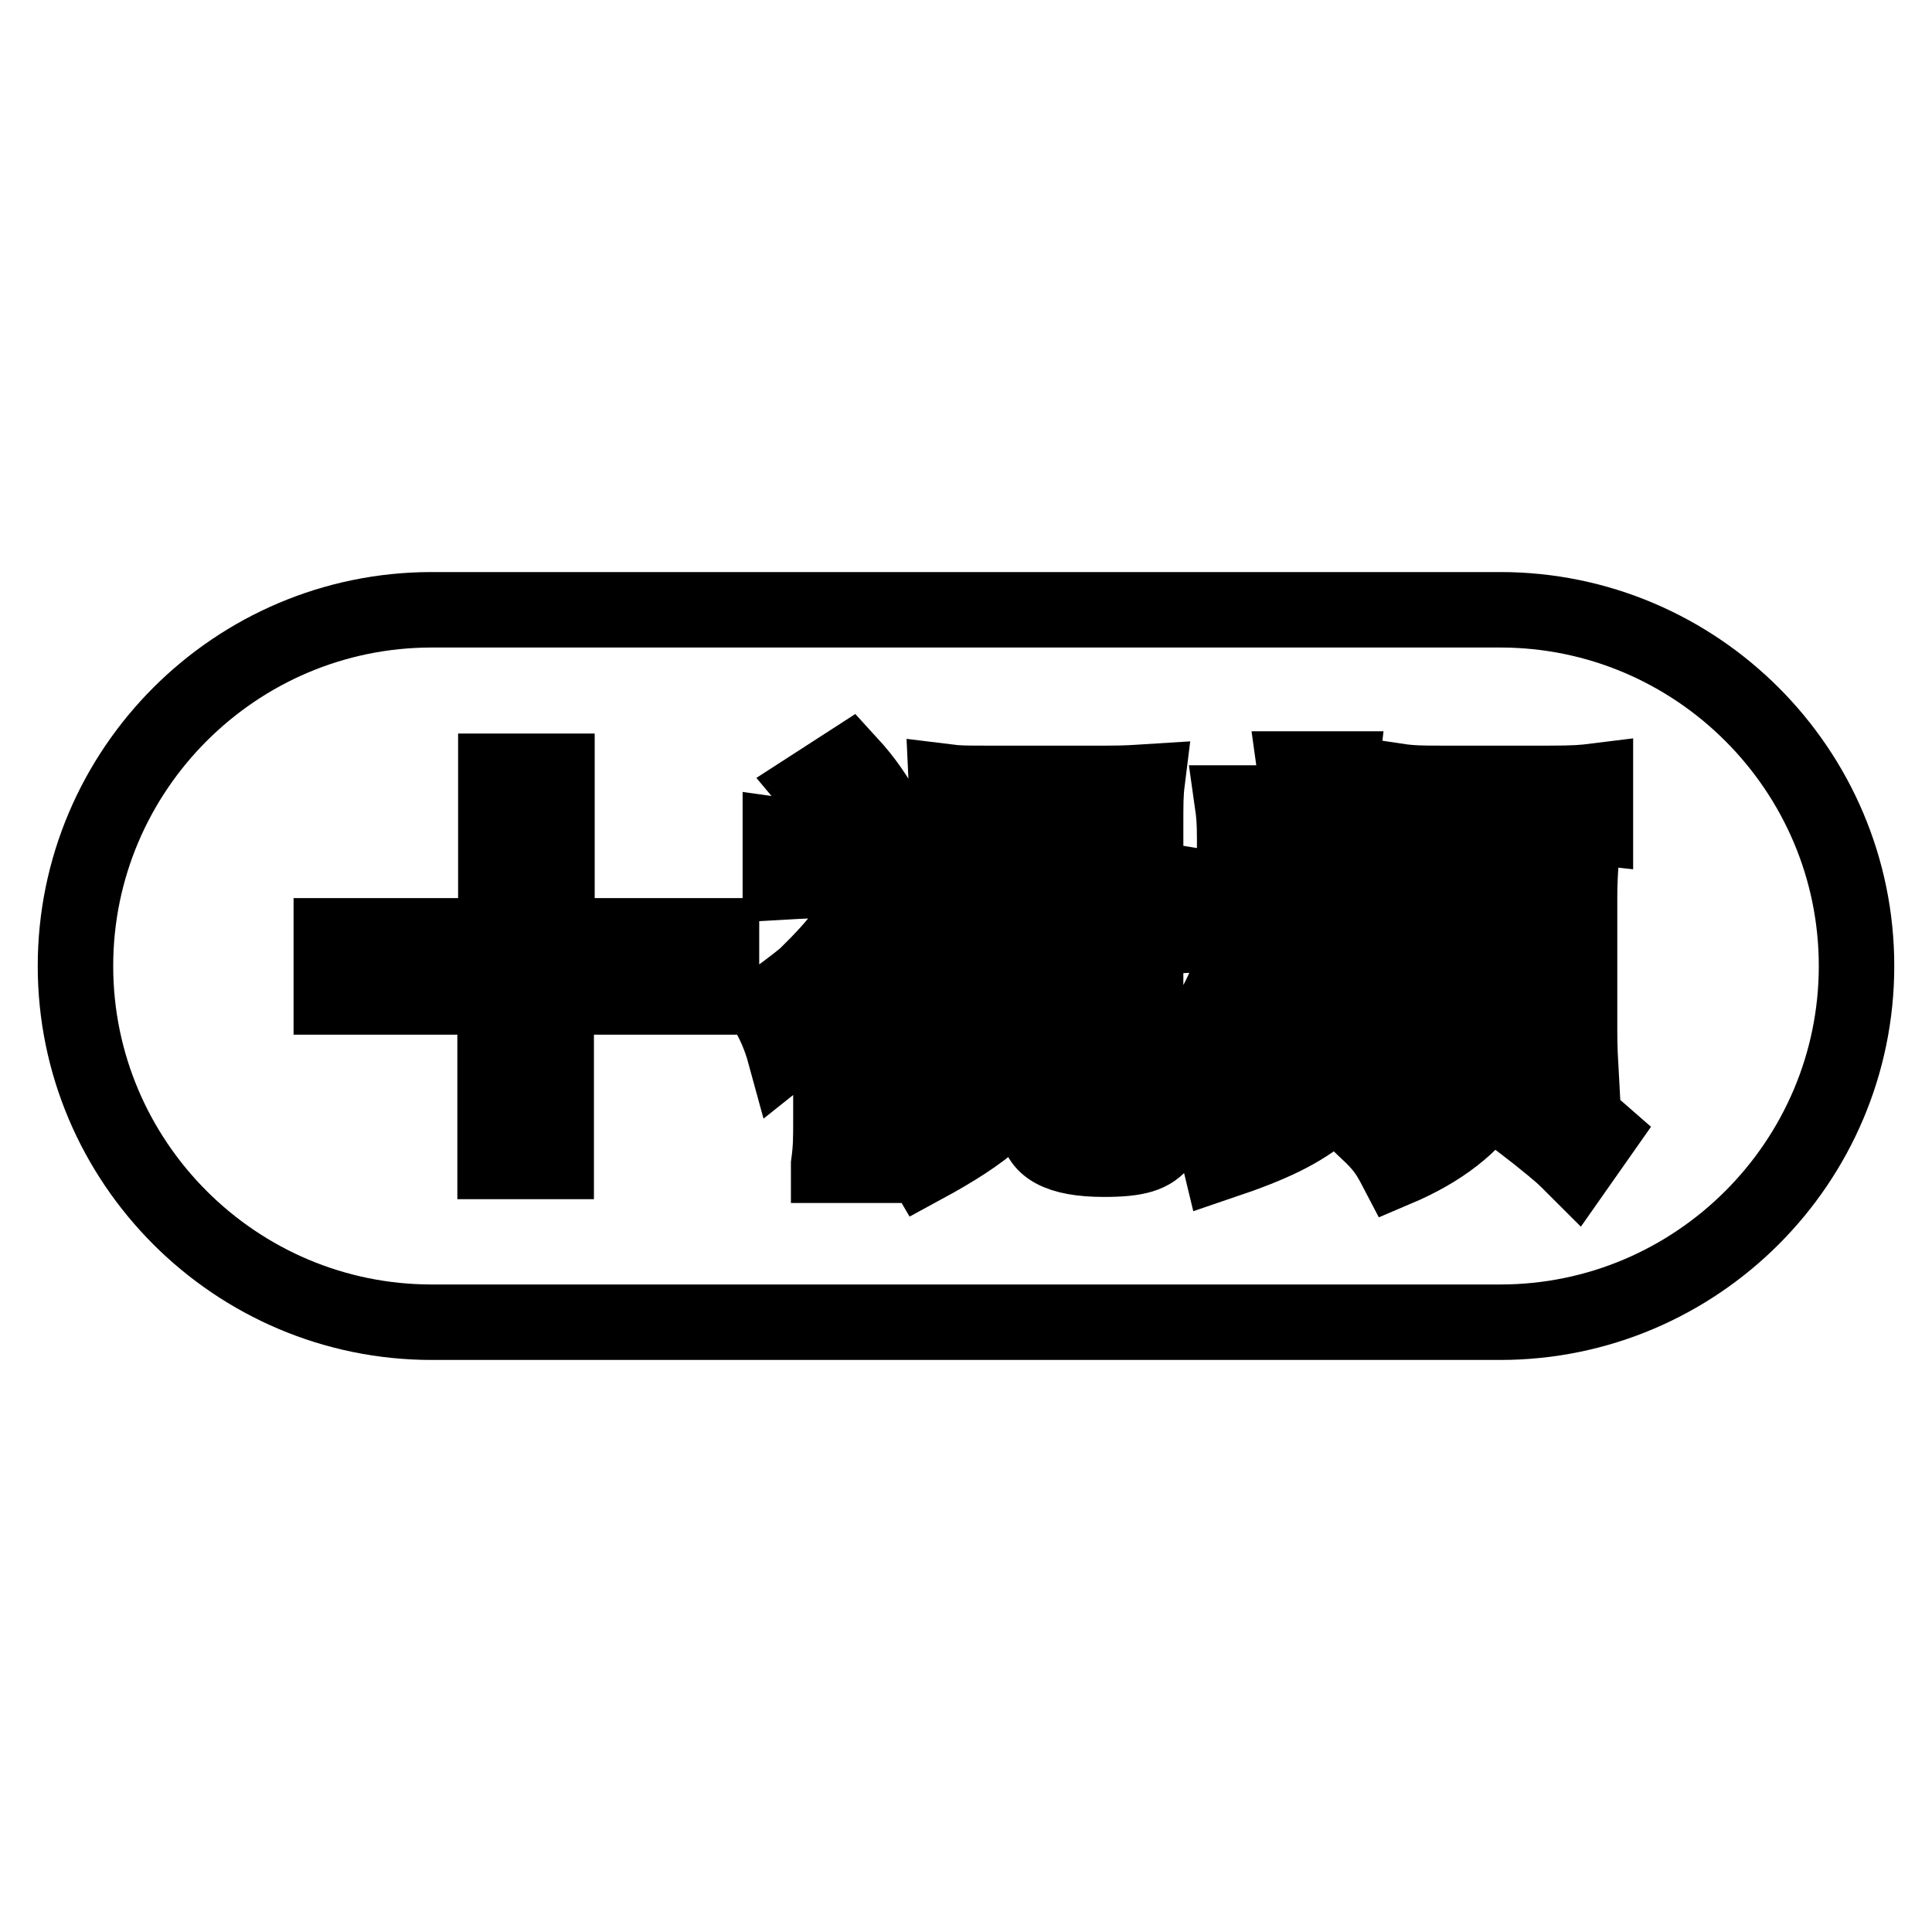 <?xml version="1.0" encoding="utf-8"?>
<!-- Svg Vector Icons : http://www.onlinewebfonts.com/icon -->
<!DOCTYPE svg PUBLIC "-//W3C//DTD SVG 1.1//EN" "http://www.w3.org/Graphics/SVG/1.1/DTD/svg11.dtd">
<svg version="1.1" xmlns="http://www.w3.org/2000/svg" xmlns:xlink="http://www.w3.org/1999/xlink" x="0px" y="0px" viewBox="0 0 256 256" enable-background="new 0 0 256 256" xml:space="preserve">
<g> <path stroke-width="10" fill-opacity="0" stroke="#000000"  d="M198.8,80.8H57.2C31.2,80.8,10,102,10,128c0,26,21.2,47.2,47.2,47.2h141.6c26,0,47.2-21.2,47.2-47.2 C246,102,224.8,80.8,198.8,80.8L198.8,80.8z M185.1,103.5c2,0.3,3.4,0.3,6,0.3h14.1c3.5,0,4.6-0.1,6.2-0.3v6.1 c-1.8-0.2-2.9-0.3-6.2-0.3h-4.2c-0.6,2-1,3-1.6,4.5h4.6c2.8,0,3.6,0,5.5-0.2c-0.1,1.7-0.2,3.4-0.2,5.2v17.8c0,2.3,0.1,4,0.2,5.8 h-5.9l0.1-5.8v-18h-11.4v18.1c0,3.1,0,4.3,0.1,5.8h-5.8c0.1-2.2,0.2-3.4,0.2-5.8v-17.7c0-2.4-0.1-3.6-0.2-5.3 c1.2,0.1,1.8,0.1,4.8,0.1h1.9c0.8-1.8,1.1-2.5,1.6-4.5h-3.7c-3.2,0-4.5,0.1-6.1,0.3V103.5L185.1,103.5z M125.4,103.6 c1.6,0.2,2.5,0.2,5.5,0.2h15.7c2.8,0,3.8-0.1,5.4-0.2c-0.2,1.6-0.2,2.9-0.2,5.7v22.3c0,2.8,0,2.9,0.2,4.4h-6.2l0.1-4.3v-22.6h-14.5 v22.7l0.1,4.2h-6.1c0.1-0.5,0.1-0.6,0.1-1.4c0-0.7,0.1-1.8,0.1-3.1v-22.3C125.5,106.7,125.5,105.7,125.4,103.6L125.4,103.6z  M95.5,132.1H73.7v21.8h-8.1v-21.8H43.9v-8.1h21.8v-21.8h8.1v21.8h21.8V132.1L95.5,132.1z M109.8,154.3c0.3-2.2,0.3-3.3,0.3-6.2 v-13.8c-2.1,2-3.2,3-6.1,5.3c-0.6-2.2-1.5-4.3-2.7-6.2c1.3-0.8,4.6-3.3,5.5-4.1c4.5-4.4,6.6-7.2,9.3-12.6H108 c-1.8,0-2.8,0.1-4.6,0.2v-6.2c1.4,0.2,2.5,0.2,4.3,0.2h4.5c-1.6-3-2.4-4.2-4.5-6.7l4.8-3.1c2.2,2.4,3.6,4.5,5.4,7.7l-3.2,2.2h3.6 c1.5,0,2.2-0.1,2.9-0.2l2.8,3.1c-0.1,0.2-0.2,0.3-0.4,0.6c-0.5,0.7-0.7,1-1.1,2c-1.6,3.5-2.6,5.3-5.2,9.2c2.7,2.3,4.4,4,7.3,7 l-3.9,5.1c-1.5-2.1-2.6-3.6-4.7-6.1v16.5c0,2.7,0.1,4.3,0.3,6.2H109.8z M153.9,151.3c-1.3,1.7-3.2,2.3-7.6,2.3 c-6,0-8.9-1.6-8.9-4.9l0.1-7.4c-3.2,5.5-6.8,8.7-15.1,13.2c-1.4-2.4-1.9-3.1-3.9-5.3c7.6-3.4,11.4-6.3,14.2-11 c2.4-4.3,3.2-9.3,3.2-20.4c0-1.7,0-2.6-0.1-5.8h6.1c-0.4,14-0.8,18.9-2,23.2h3.3v11.5c0,1,0.7,1.3,2.5,1.3h1.8 c1.7,0,2.2-0.2,2.5-1.1c0.2-0.6,0.4-2.7,0.4-4.6c0-0.7,0-1.5-0.1-2.1c1.7,1,2.8,1.5,5.4,2.3C155.4,148.3,155.2,149.6,153.9,151.3 L153.9,151.3z M175.7,147.1c-3.5,2.8-6.9,4.5-14,6.9c-0.6-2.5-1-3.7-2.4-5.7c5.5-1.5,8.4-2.7,11.2-4.5c2.3-1.5,4.3-3.2,5.5-4.9 h-5.6c0.2-1.8,0.3-4,0.3-6.4v-8.9h-5.7c-2.7,0-3.6,0.1-5.5,0.2v-6.2c1.2,0.2,2,0.2,4.1,0.2v-6.6c0-2.3-0.1-3.4-0.3-4.8h5.8 c-0.2,1.3-0.3,2.7-0.3,4.4v7h3.1V107c0-1.9-0.1-3.7-0.3-5.1h6.1c-0.2,1.7-0.3,2.9-0.3,4.8v1.2h2.6c1.7,0,2.6-0.1,4-0.2v5.8 c-1.7-0.1-2.4-0.2-4.1-0.2h-2.5v4.5h5.2c1.5,0,2.2-0.1,2.9-0.2v6.1c-0.8-0.1-1.5-0.2-2.9-0.2h-6.5v8.9c0,3.3,0.1,4.1,0.2,5.8 c1.6-2.5,2.8-5.8,3.7-10.3c0.1-0.3,0.1-0.5,0.2-0.9l5.4,2.2c-0.2,0.5-0.2,0.7-0.6,1.8C183,138.6,180.3,143.4,175.7,147.1 L175.7,147.1z M158.8,136.5c1.8-2.4,2.4-3.4,3.6-6.1c1.1-2.4,1.4-3.3,2-5.7l4.8,1.9c-1.7,6.1-3.2,9.4-6.4,14.1 C161.2,138.6,161.2,138.6,158.8,136.5L158.8,136.5z M185,154.9c-1.2-2.3-1.9-3.2-3.8-5c6.7-2.1,11.2-5,12.9-8.6 c0.6-1.3,1-3.1,1.2-6.6c0.1-1.1,0.1-1.1,0.1-4.7v-1.6c0-0.7-0.1-6.5-0.1-7.2h5.1v1l-0.1,5.5v1.5c0.1,2,0.1,3.3,0.1,3.7 c0,5.4-0.8,9.1-2.6,12C195.2,149.1,190.9,152.4,185,154.9L185,154.9z M208.8,154.8c-1.8-1.8-1.9-1.9-5-4.4 c-3.6-2.8-3.6-2.8-5.8-4.1l3.3-4c4.9,3.1,7.5,4.9,10.8,7.8L208.8,154.8z"/></g>
</svg>